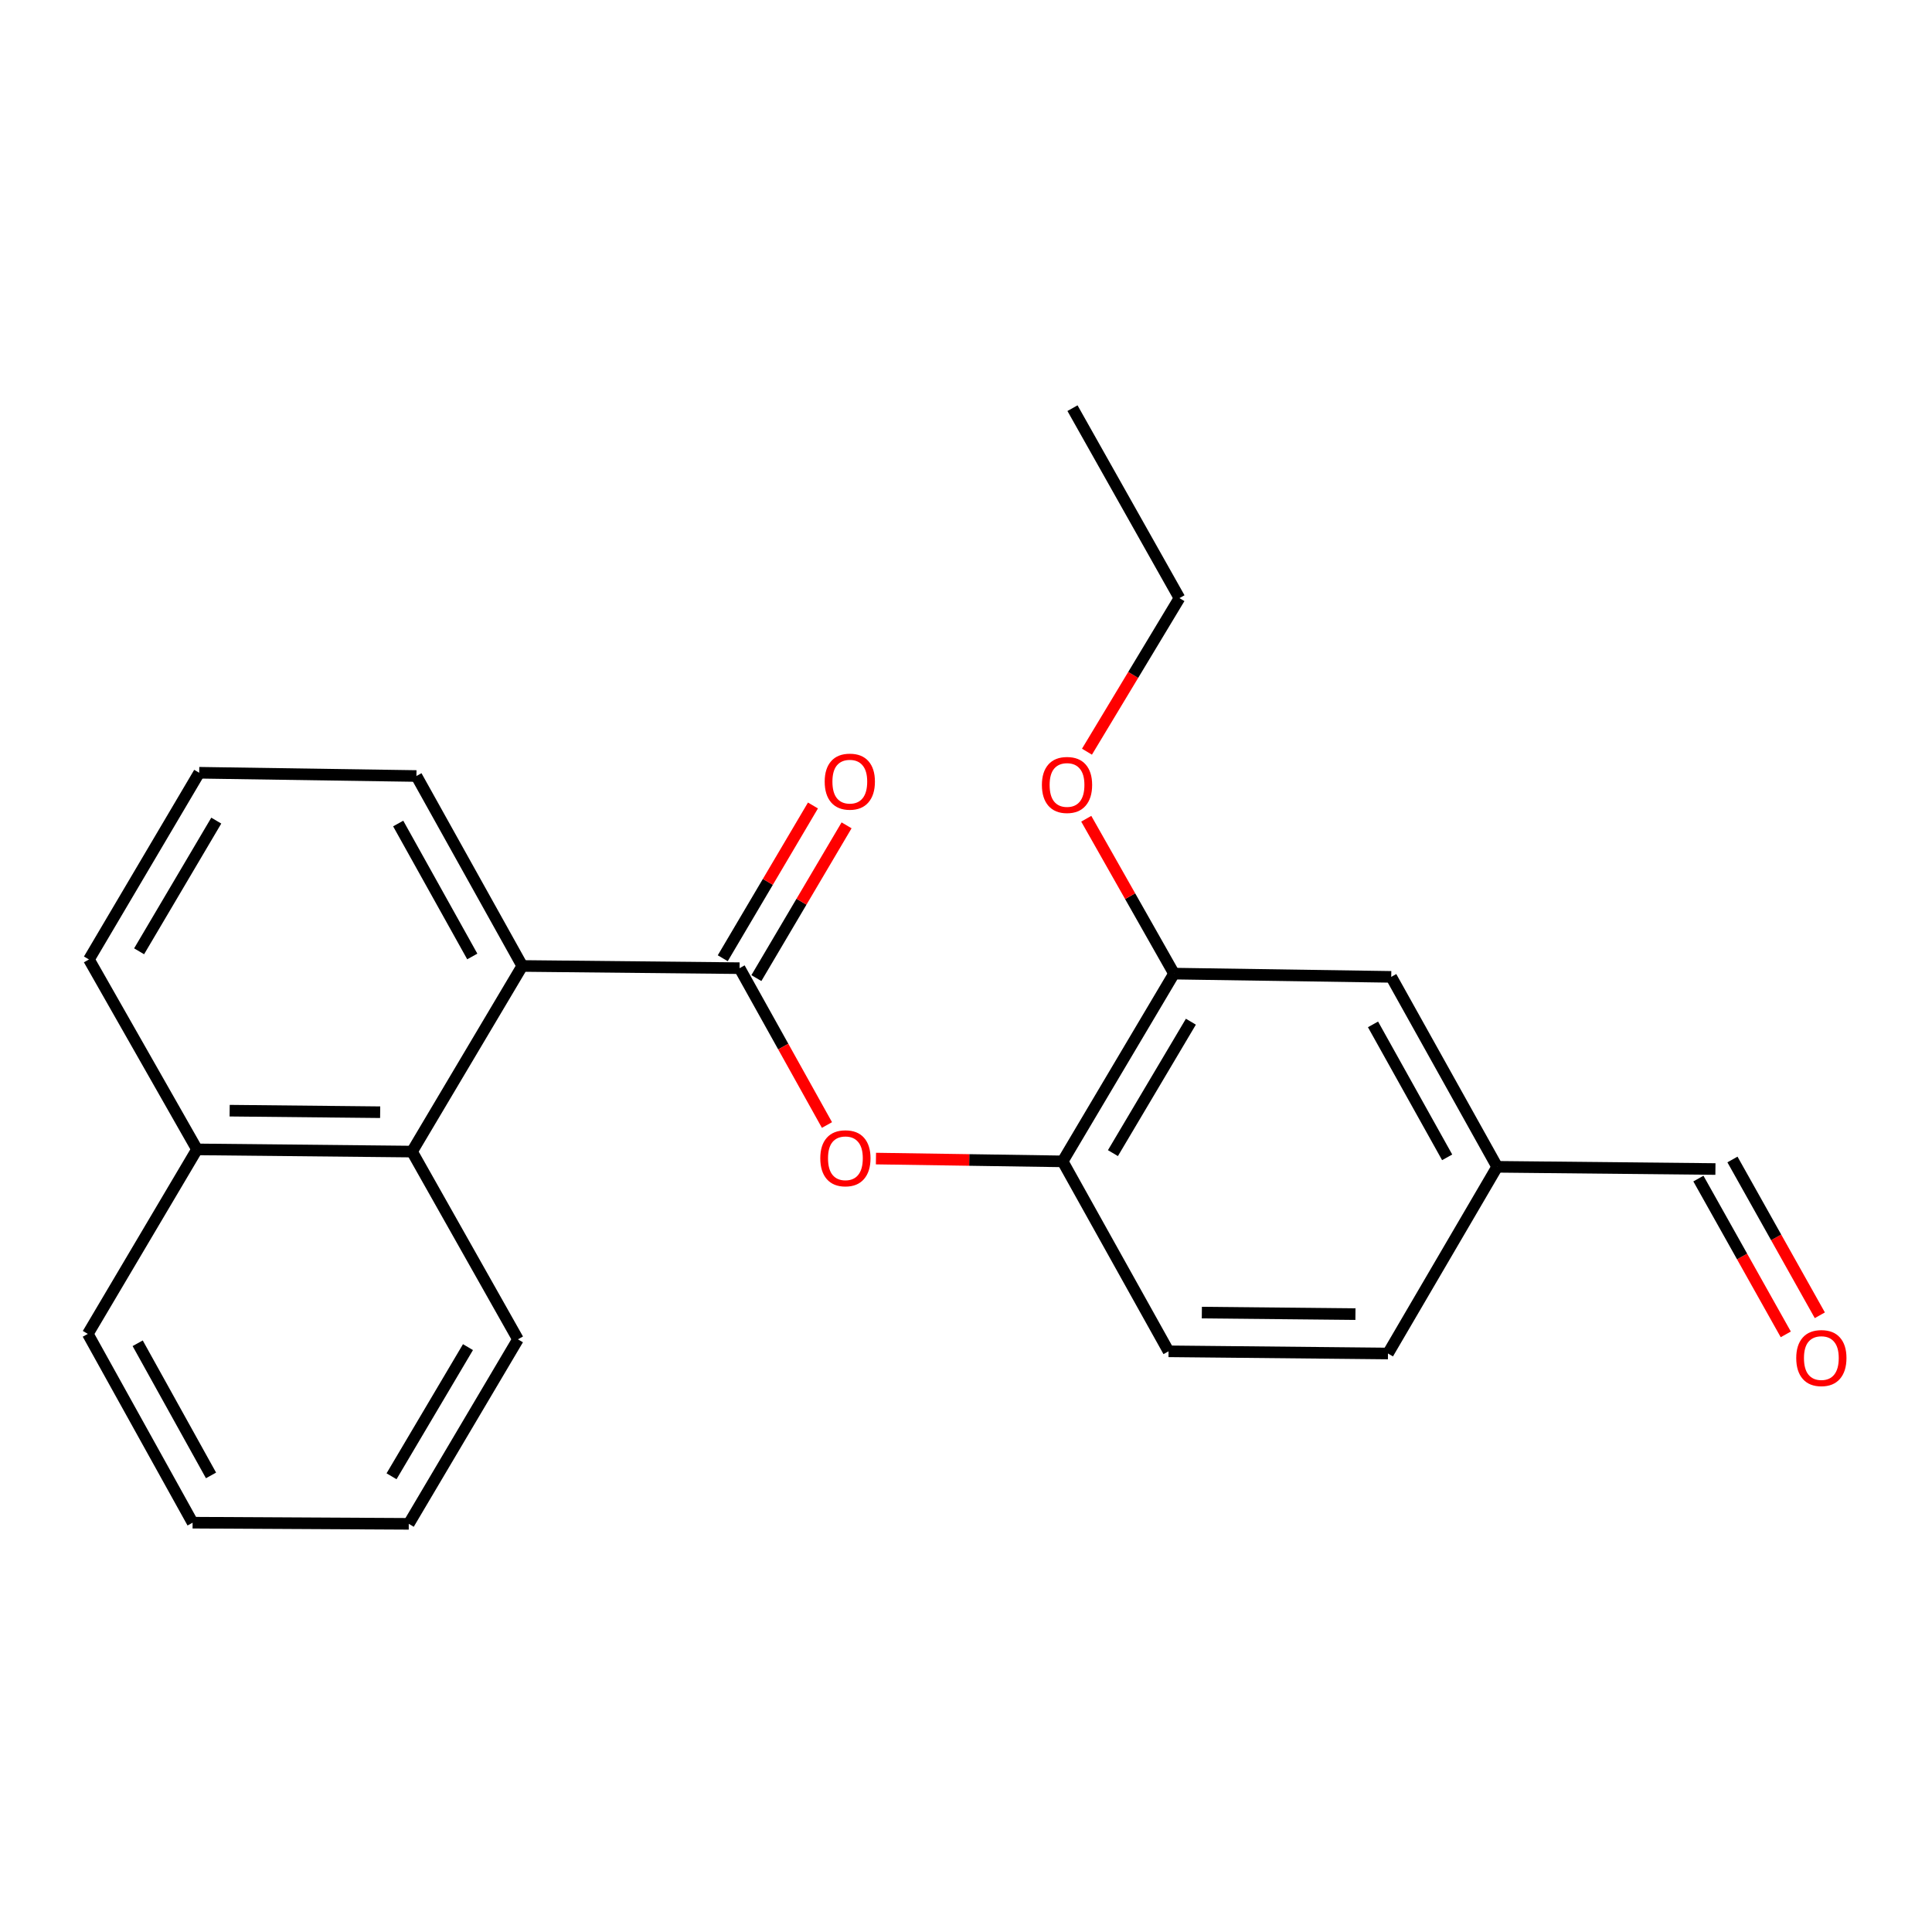 <?xml version='1.0' encoding='iso-8859-1'?>
<svg version='1.1' baseProfile='full'
              xmlns='http://www.w3.org/2000/svg'
                      xmlns:rdkit='http://www.rdkit.org/xml'
                      xmlns:xlink='http://www.w3.org/1999/xlink'
                  xml:space='preserve'
width='1000px' height='1000px' viewBox='0 0 1000 1000'>
<!-- END OF HEADER -->
<rect style='opacity:1.0;fill:#FFFFFF;stroke:none' width='1000' height='1000' x='0' y='0'> </rect>
<path class='bond-0' d='M 382.797,501.123 L 270.323,499.978' style='fill:none;fill-rule:evenodd;stroke:#000000;stroke-width:6px;stroke-linecap:butt;stroke-linejoin:miter;stroke-opacity:1' />
<path class='bond-1' d='M 382.797,501.123 L 405.415,541.713' style='fill:none;fill-rule:evenodd;stroke:#000000;stroke-width:6px;stroke-linecap:butt;stroke-linejoin:miter;stroke-opacity:1' />
<path class='bond-1' d='M 405.415,541.713 L 428.033,582.304' style='fill:none;fill-rule:evenodd;stroke:#FF0000;stroke-width:6px;stroke-linecap:butt;stroke-linejoin:miter;stroke-opacity:1' />
<path class='bond-5' d='M 391.499,506.261 L 414.843,466.729' style='fill:none;fill-rule:evenodd;stroke:#000000;stroke-width:6px;stroke-linecap:butt;stroke-linejoin:miter;stroke-opacity:1' />
<path class='bond-5' d='M 414.843,466.729 L 438.188,427.196' style='fill:none;fill-rule:evenodd;stroke:#FF0000;stroke-width:6px;stroke-linecap:butt;stroke-linejoin:miter;stroke-opacity:1' />
<path class='bond-5' d='M 374.096,495.984 L 397.44,456.452' style='fill:none;fill-rule:evenodd;stroke:#000000;stroke-width:6px;stroke-linecap:butt;stroke-linejoin:miter;stroke-opacity:1' />
<path class='bond-5' d='M 397.44,456.452 L 420.785,416.919' style='fill:none;fill-rule:evenodd;stroke:#FF0000;stroke-width:6px;stroke-linecap:butt;stroke-linejoin:miter;stroke-opacity:1' />
<path class='bond-2' d='M 270.323,499.978 L 213.261,596.058' style='fill:none;fill-rule:evenodd;stroke:#000000;stroke-width:6px;stroke-linecap:butt;stroke-linejoin:miter;stroke-opacity:1' />
<path class='bond-14' d='M 270.323,499.978 L 215.541,401.663' style='fill:none;fill-rule:evenodd;stroke:#000000;stroke-width:6px;stroke-linecap:butt;stroke-linejoin:miter;stroke-opacity:1' />
<path class='bond-14' d='M 244.451,495.068 L 206.103,426.248' style='fill:none;fill-rule:evenodd;stroke:#000000;stroke-width:6px;stroke-linecap:butt;stroke-linejoin:miter;stroke-opacity:1' />
<path class='bond-3' d='M 453.391,599.675 L 501.706,600.398' style='fill:none;fill-rule:evenodd;stroke:#FF0000;stroke-width:6px;stroke-linecap:butt;stroke-linejoin:miter;stroke-opacity:1' />
<path class='bond-3' d='M 501.706,600.398 L 550.02,601.122' style='fill:none;fill-rule:evenodd;stroke:#000000;stroke-width:6px;stroke-linecap:butt;stroke-linejoin:miter;stroke-opacity:1' />
<path class='bond-8' d='M 213.261,596.058 L 101.967,594.924' style='fill:none;fill-rule:evenodd;stroke:#000000;stroke-width:6px;stroke-linecap:butt;stroke-linejoin:miter;stroke-opacity:1' />
<path class='bond-8' d='M 196.773,575.678 L 118.867,574.884' style='fill:none;fill-rule:evenodd;stroke:#000000;stroke-width:6px;stroke-linecap:butt;stroke-linejoin:miter;stroke-opacity:1' />
<path class='bond-15' d='M 213.261,596.058 L 268.089,693.239' style='fill:none;fill-rule:evenodd;stroke:#000000;stroke-width:6px;stroke-linecap:butt;stroke-linejoin:miter;stroke-opacity:1' />
<path class='bond-4' d='M 550.02,601.122 L 607.666,503.941' style='fill:none;fill-rule:evenodd;stroke:#000000;stroke-width:6px;stroke-linecap:butt;stroke-linejoin:miter;stroke-opacity:1' />
<path class='bond-4' d='M 576.05,596.856 L 616.402,528.829' style='fill:none;fill-rule:evenodd;stroke:#000000;stroke-width:6px;stroke-linecap:butt;stroke-linejoin:miter;stroke-opacity:1' />
<path class='bond-7' d='M 550.02,601.122 L 604.836,699.437' style='fill:none;fill-rule:evenodd;stroke:#000000;stroke-width:6px;stroke-linecap:butt;stroke-linejoin:miter;stroke-opacity:1' />
<path class='bond-6' d='M 607.666,503.941 L 720.095,505.625' style='fill:none;fill-rule:evenodd;stroke:#000000;stroke-width:6px;stroke-linecap:butt;stroke-linejoin:miter;stroke-opacity:1' />
<path class='bond-13' d='M 607.666,503.941 L 584.954,463.86' style='fill:none;fill-rule:evenodd;stroke:#000000;stroke-width:6px;stroke-linecap:butt;stroke-linejoin:miter;stroke-opacity:1' />
<path class='bond-13' d='M 584.954,463.86 L 562.243,423.778' style='fill:none;fill-rule:evenodd;stroke:#FF0000;stroke-width:6px;stroke-linecap:butt;stroke-linejoin:miter;stroke-opacity:1' />
<path class='bond-10' d='M 720.095,505.625 L 774.923,603.94' style='fill:none;fill-rule:evenodd;stroke:#000000;stroke-width:6px;stroke-linecap:butt;stroke-linejoin:miter;stroke-opacity:1' />
<path class='bond-10' d='M 710.667,530.216 L 749.047,599.037' style='fill:none;fill-rule:evenodd;stroke:#000000;stroke-width:6px;stroke-linecap:butt;stroke-linejoin:miter;stroke-opacity:1' />
<path class='bond-12' d='M 604.836,699.437 L 718.411,700.571' style='fill:none;fill-rule:evenodd;stroke:#000000;stroke-width:6px;stroke-linecap:butt;stroke-linejoin:miter;stroke-opacity:1' />
<path class='bond-12' d='M 622.074,679.397 L 701.576,680.191' style='fill:none;fill-rule:evenodd;stroke:#000000;stroke-width:6px;stroke-linecap:butt;stroke-linejoin:miter;stroke-opacity:1' />
<path class='bond-17' d='M 101.967,594.924 L 46.038,496.609' style='fill:none;fill-rule:evenodd;stroke:#000000;stroke-width:6px;stroke-linecap:butt;stroke-linejoin:miter;stroke-opacity:1' />
<path class='bond-18' d='M 101.967,594.924 L 45.455,690.42' style='fill:none;fill-rule:evenodd;stroke:#000000;stroke-width:6px;stroke-linecap:butt;stroke-linejoin:miter;stroke-opacity:1' />
<path class='bond-9' d='M 941.941,680.785 L 919.328,640.464' style='fill:none;fill-rule:evenodd;stroke:#FF0000;stroke-width:6px;stroke-linecap:butt;stroke-linejoin:miter;stroke-opacity:1' />
<path class='bond-9' d='M 919.328,640.464 L 896.716,600.143' style='fill:none;fill-rule:evenodd;stroke:#000000;stroke-width:6px;stroke-linecap:butt;stroke-linejoin:miter;stroke-opacity:1' />
<path class='bond-9' d='M 924.313,690.671 L 901.7,650.35' style='fill:none;fill-rule:evenodd;stroke:#FF0000;stroke-width:6px;stroke-linecap:butt;stroke-linejoin:miter;stroke-opacity:1' />
<path class='bond-9' d='M 901.7,650.35 L 879.088,610.029' style='fill:none;fill-rule:evenodd;stroke:#000000;stroke-width:6px;stroke-linecap:butt;stroke-linejoin:miter;stroke-opacity:1' />
<path class='bond-11' d='M 774.923,603.94 L 887.902,605.086' style='fill:none;fill-rule:evenodd;stroke:#000000;stroke-width:6px;stroke-linecap:butt;stroke-linejoin:miter;stroke-opacity:1' />
<path class='bond-24' d='M 774.923,603.94 L 718.411,700.571' style='fill:none;fill-rule:evenodd;stroke:#000000;stroke-width:6px;stroke-linecap:butt;stroke-linejoin:miter;stroke-opacity:1' />
<path class='bond-19' d='M 562.611,389.07 L 586.548,349.325' style='fill:none;fill-rule:evenodd;stroke:#FF0000;stroke-width:6px;stroke-linecap:butt;stroke-linejoin:miter;stroke-opacity:1' />
<path class='bond-19' d='M 586.548,349.325 L 610.484,309.58' style='fill:none;fill-rule:evenodd;stroke:#000000;stroke-width:6px;stroke-linecap:butt;stroke-linejoin:miter;stroke-opacity:1' />
<path class='bond-16' d='M 215.541,401.663 L 103.101,399.978' style='fill:none;fill-rule:evenodd;stroke:#000000;stroke-width:6px;stroke-linecap:butt;stroke-linejoin:miter;stroke-opacity:1' />
<path class='bond-20' d='M 268.089,693.239 L 211.577,788.735' style='fill:none;fill-rule:evenodd;stroke:#000000;stroke-width:6px;stroke-linecap:butt;stroke-linejoin:miter;stroke-opacity:1' />
<path class='bond-20' d='M 242.219,697.27 L 202.66,764.118' style='fill:none;fill-rule:evenodd;stroke:#000000;stroke-width:6px;stroke-linecap:butt;stroke-linejoin:miter;stroke-opacity:1' />
<path class='bond-23' d='M 103.101,399.978 L 46.038,496.609' style='fill:none;fill-rule:evenodd;stroke:#000000;stroke-width:6px;stroke-linecap:butt;stroke-linejoin:miter;stroke-opacity:1' />
<path class='bond-23' d='M 111.944,424.75 L 72.001,492.391' style='fill:none;fill-rule:evenodd;stroke:#000000;stroke-width:6px;stroke-linecap:butt;stroke-linejoin:miter;stroke-opacity:1' />
<path class='bond-25' d='M 45.455,690.42 L 99.687,788.14' style='fill:none;fill-rule:evenodd;stroke:#000000;stroke-width:6px;stroke-linecap:butt;stroke-linejoin:miter;stroke-opacity:1' />
<path class='bond-25' d='M 71.261,695.271 L 109.224,763.675' style='fill:none;fill-rule:evenodd;stroke:#000000;stroke-width:6px;stroke-linecap:butt;stroke-linejoin:miter;stroke-opacity:1' />
<path class='bond-21' d='M 610.484,309.58 L 555.118,211.265' style='fill:none;fill-rule:evenodd;stroke:#000000;stroke-width:6px;stroke-linecap:butt;stroke-linejoin:miter;stroke-opacity:1' />
<path class='bond-22' d='M 211.577,788.735 L 99.687,788.14' style='fill:none;fill-rule:evenodd;stroke:#000000;stroke-width:6px;stroke-linecap:butt;stroke-linejoin:miter;stroke-opacity:1' />
<path  class='atom-2' d='M 424.58 599.518
Q 424.58 592.718, 427.94 588.918
Q 431.3 585.118, 437.58 585.118
Q 443.86 585.118, 447.22 588.918
Q 450.58 592.718, 450.58 599.518
Q 450.58 606.398, 447.18 610.318
Q 443.78 614.198, 437.58 614.198
Q 431.34 614.198, 427.94 610.318
Q 424.58 606.438, 424.58 599.518
M 437.58 610.998
Q 441.9 610.998, 444.22 608.118
Q 446.58 605.198, 446.58 599.518
Q 446.58 593.958, 444.22 591.158
Q 441.9 588.318, 437.58 588.318
Q 433.26 588.318, 430.9 591.118
Q 428.58 593.918, 428.58 599.518
Q 428.58 605.238, 430.9 608.118
Q 433.26 610.998, 437.58 610.998
' fill='#FF0000'/>
<path  class='atom-6' d='M 426.859 404.572
Q 426.859 397.772, 430.219 393.972
Q 433.579 390.172, 439.859 390.172
Q 446.139 390.172, 449.499 393.972
Q 452.859 397.772, 452.859 404.572
Q 452.859 411.452, 449.459 415.372
Q 446.059 419.252, 439.859 419.252
Q 433.619 419.252, 430.219 415.372
Q 426.859 411.492, 426.859 404.572
M 439.859 416.052
Q 444.179 416.052, 446.499 413.172
Q 448.859 410.252, 448.859 404.572
Q 448.859 399.012, 446.499 396.212
Q 444.179 393.372, 439.859 393.372
Q 435.539 393.372, 433.179 396.172
Q 430.859 398.972, 430.859 404.572
Q 430.859 410.292, 433.179 413.172
Q 435.539 416.052, 439.859 416.052
' fill='#FF0000'/>
<path  class='atom-10' d='M 929.729 702.93
Q 929.729 696.13, 933.089 692.33
Q 936.449 688.53, 942.729 688.53
Q 949.009 688.53, 952.369 692.33
Q 955.729 696.13, 955.729 702.93
Q 955.729 709.81, 952.329 713.73
Q 948.929 717.61, 942.729 717.61
Q 936.489 717.61, 933.089 713.73
Q 929.729 709.85, 929.729 702.93
M 942.729 714.41
Q 947.049 714.41, 949.369 711.53
Q 951.729 708.61, 951.729 702.93
Q 951.729 697.37, 949.369 694.57
Q 947.049 691.73, 942.729 691.73
Q 938.409 691.73, 936.049 694.53
Q 933.729 697.33, 933.729 702.93
Q 933.729 708.65, 936.049 711.53
Q 938.409 714.41, 942.729 714.41
' fill='#FF0000'/>
<path  class='atom-14' d='M 539.288 406.29
Q 539.288 399.49, 542.648 395.69
Q 546.008 391.89, 552.288 391.89
Q 558.568 391.89, 561.928 395.69
Q 565.288 399.49, 565.288 406.29
Q 565.288 413.17, 561.888 417.09
Q 558.488 420.97, 552.288 420.97
Q 546.048 420.97, 542.648 417.09
Q 539.288 413.21, 539.288 406.29
M 552.288 417.77
Q 556.608 417.77, 558.928 414.89
Q 561.288 411.97, 561.288 406.29
Q 561.288 400.73, 558.928 397.93
Q 556.608 395.09, 552.288 395.09
Q 547.968 395.09, 545.608 397.89
Q 543.288 400.69, 543.288 406.29
Q 543.288 412.01, 545.608 414.89
Q 547.968 417.77, 552.288 417.77
' fill='#FF0000'/>
</svg>
